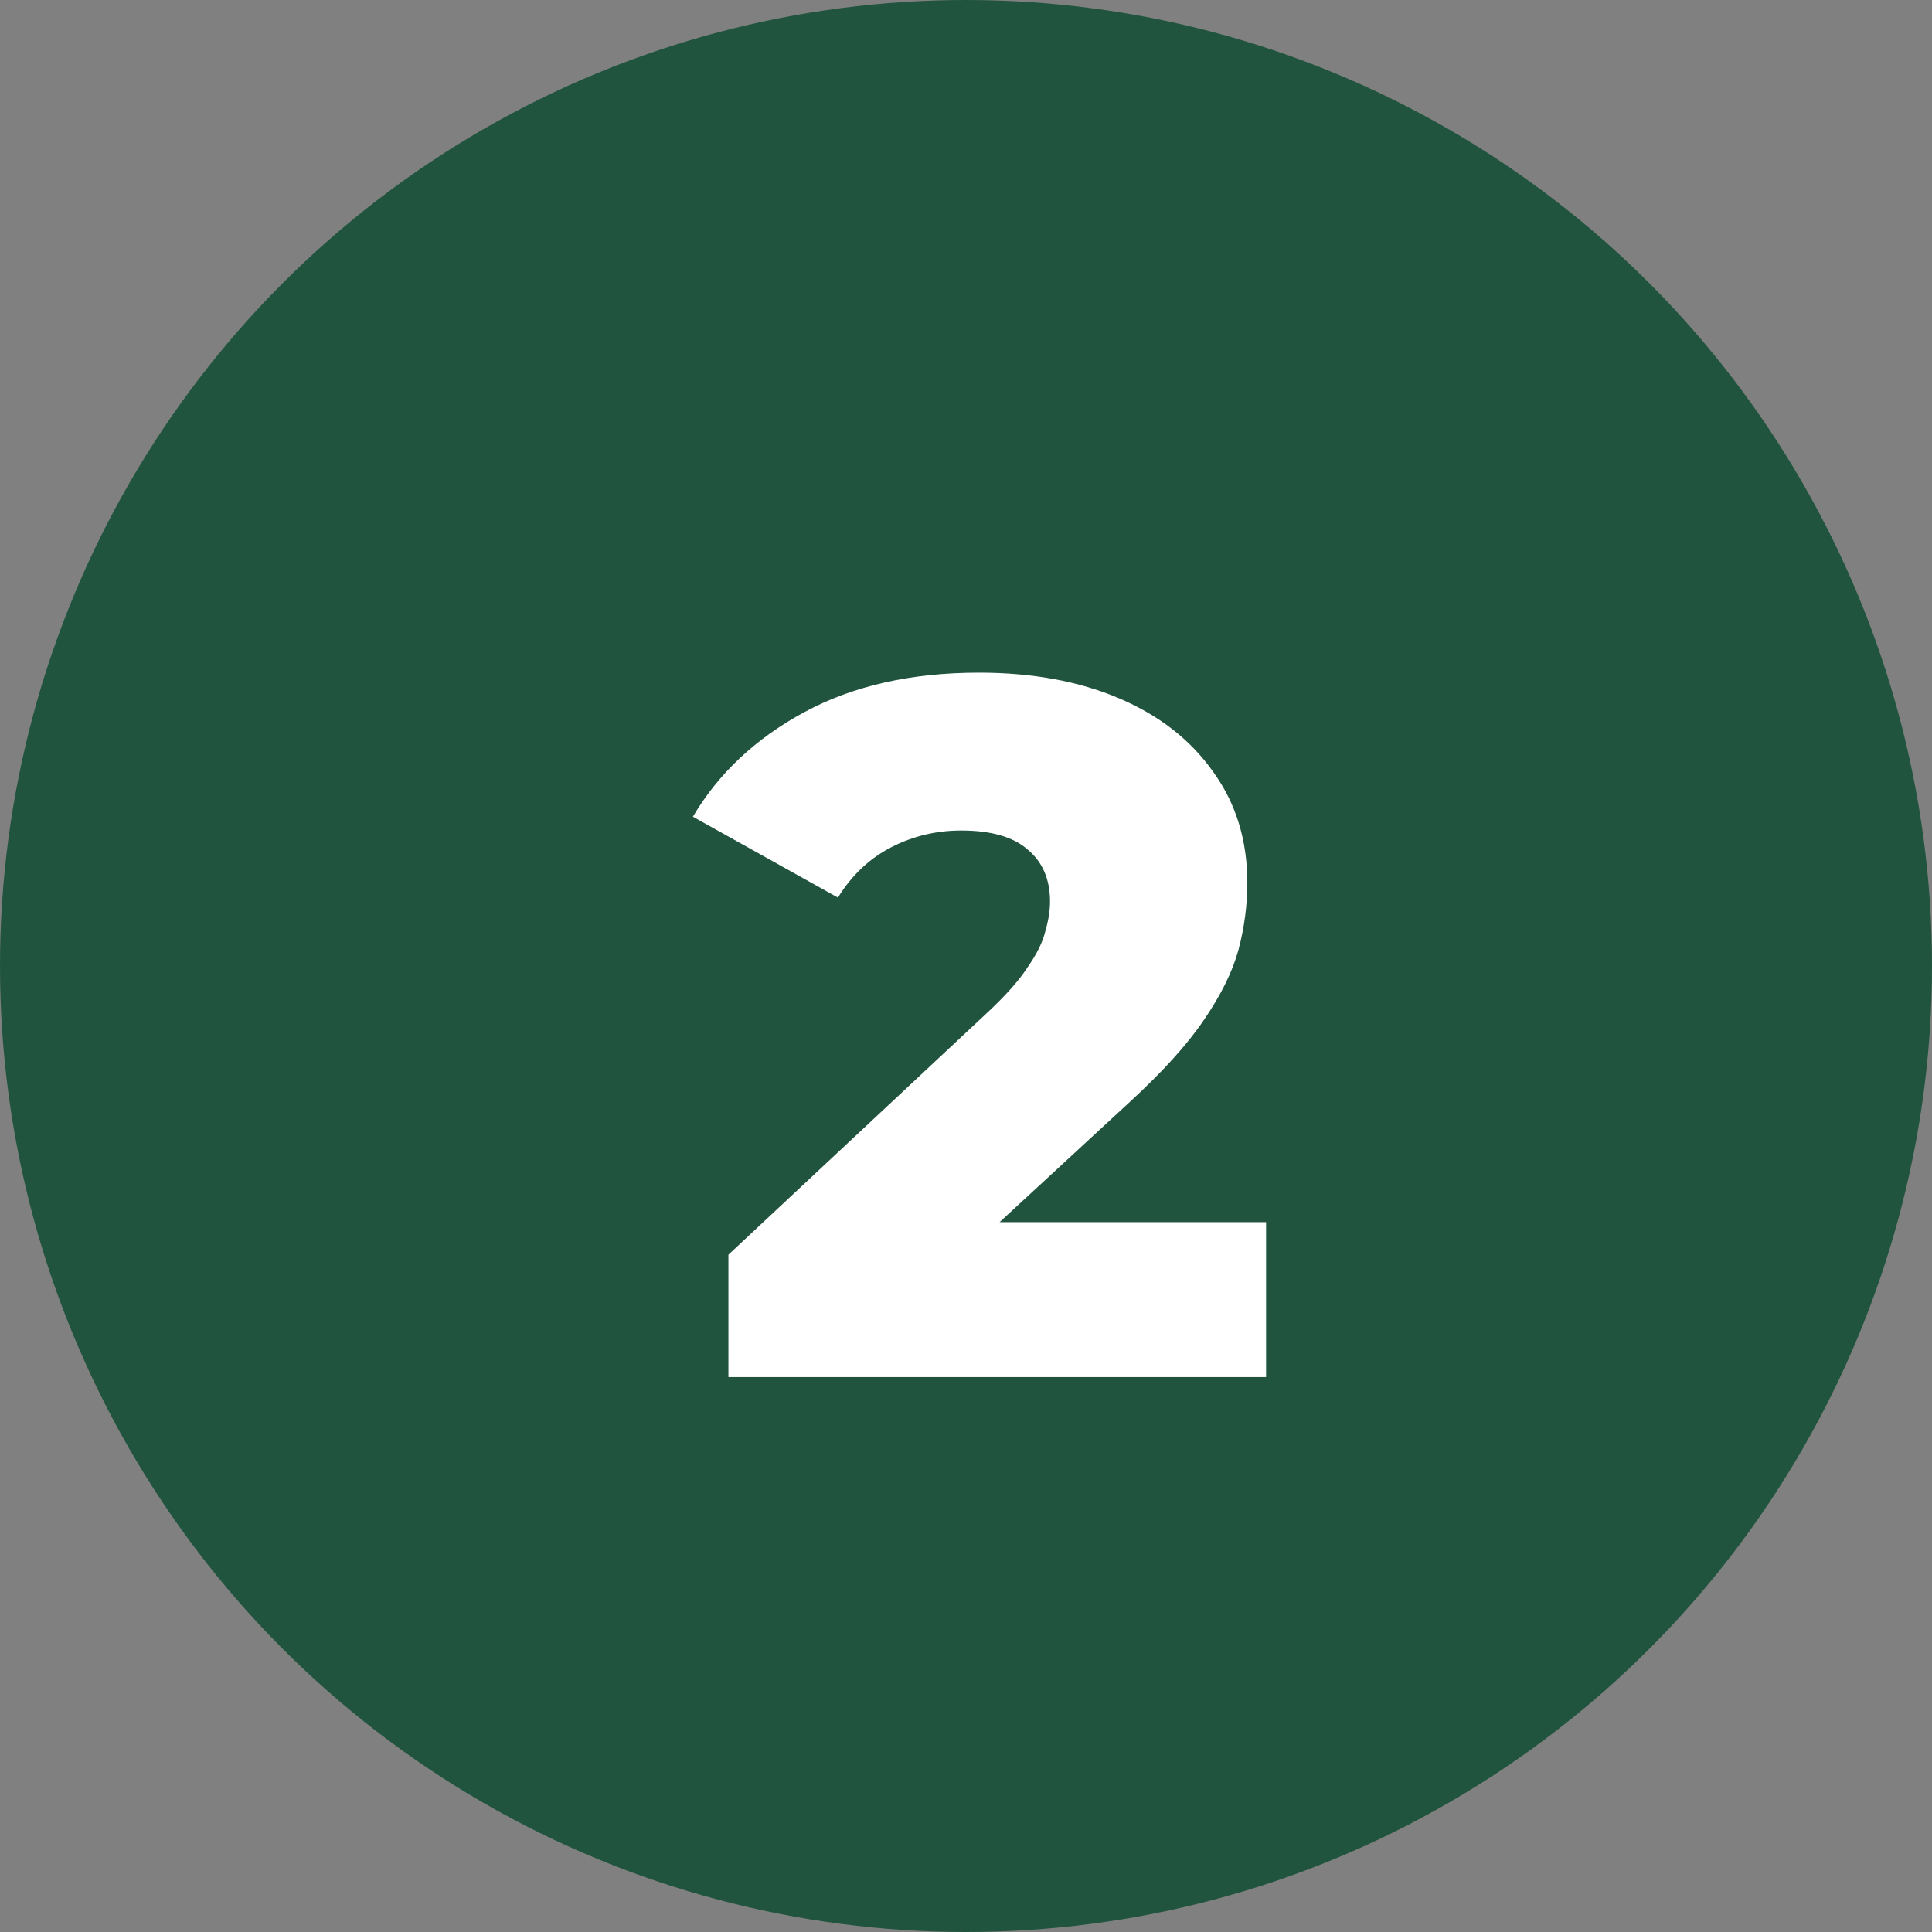 <svg width="94" height="94" viewBox="0 0 94 94" fill="none" xmlns="http://www.w3.org/2000/svg">
<rect x="0" y="0" width="94" height="94" fill="#808080" stroke="none"/>
<circle cx="47" cy="47" r="47" fill="#21543F"/>
<path d="M35.44 67V61.048L48.016 49.288C48.912 48.456 49.568 47.72 49.984 47.08C50.432 46.44 50.72 45.864 50.848 45.352C51.008 44.808 51.088 44.312 51.088 43.864C51.088 42.776 50.72 41.928 49.984 41.32C49.28 40.712 48.208 40.408 46.768 40.408C45.552 40.408 44.416 40.68 43.36 41.224C42.304 41.768 41.44 42.584 40.768 43.672L33.712 39.736C34.96 37.624 36.768 35.928 39.136 34.648C41.504 33.368 44.336 32.728 47.632 32.728C50.224 32.728 52.496 33.144 54.448 33.976C56.4 34.808 57.92 35.992 59.008 37.528C60.128 39.064 60.688 40.872 60.688 42.952C60.688 44.04 60.544 45.128 60.256 46.216C59.968 47.272 59.408 48.408 58.576 49.624C57.776 50.808 56.576 52.136 54.976 53.608L44.992 62.824L43.408 59.464H61.6V67H35.44Z" fill="white"/>
</svg>
